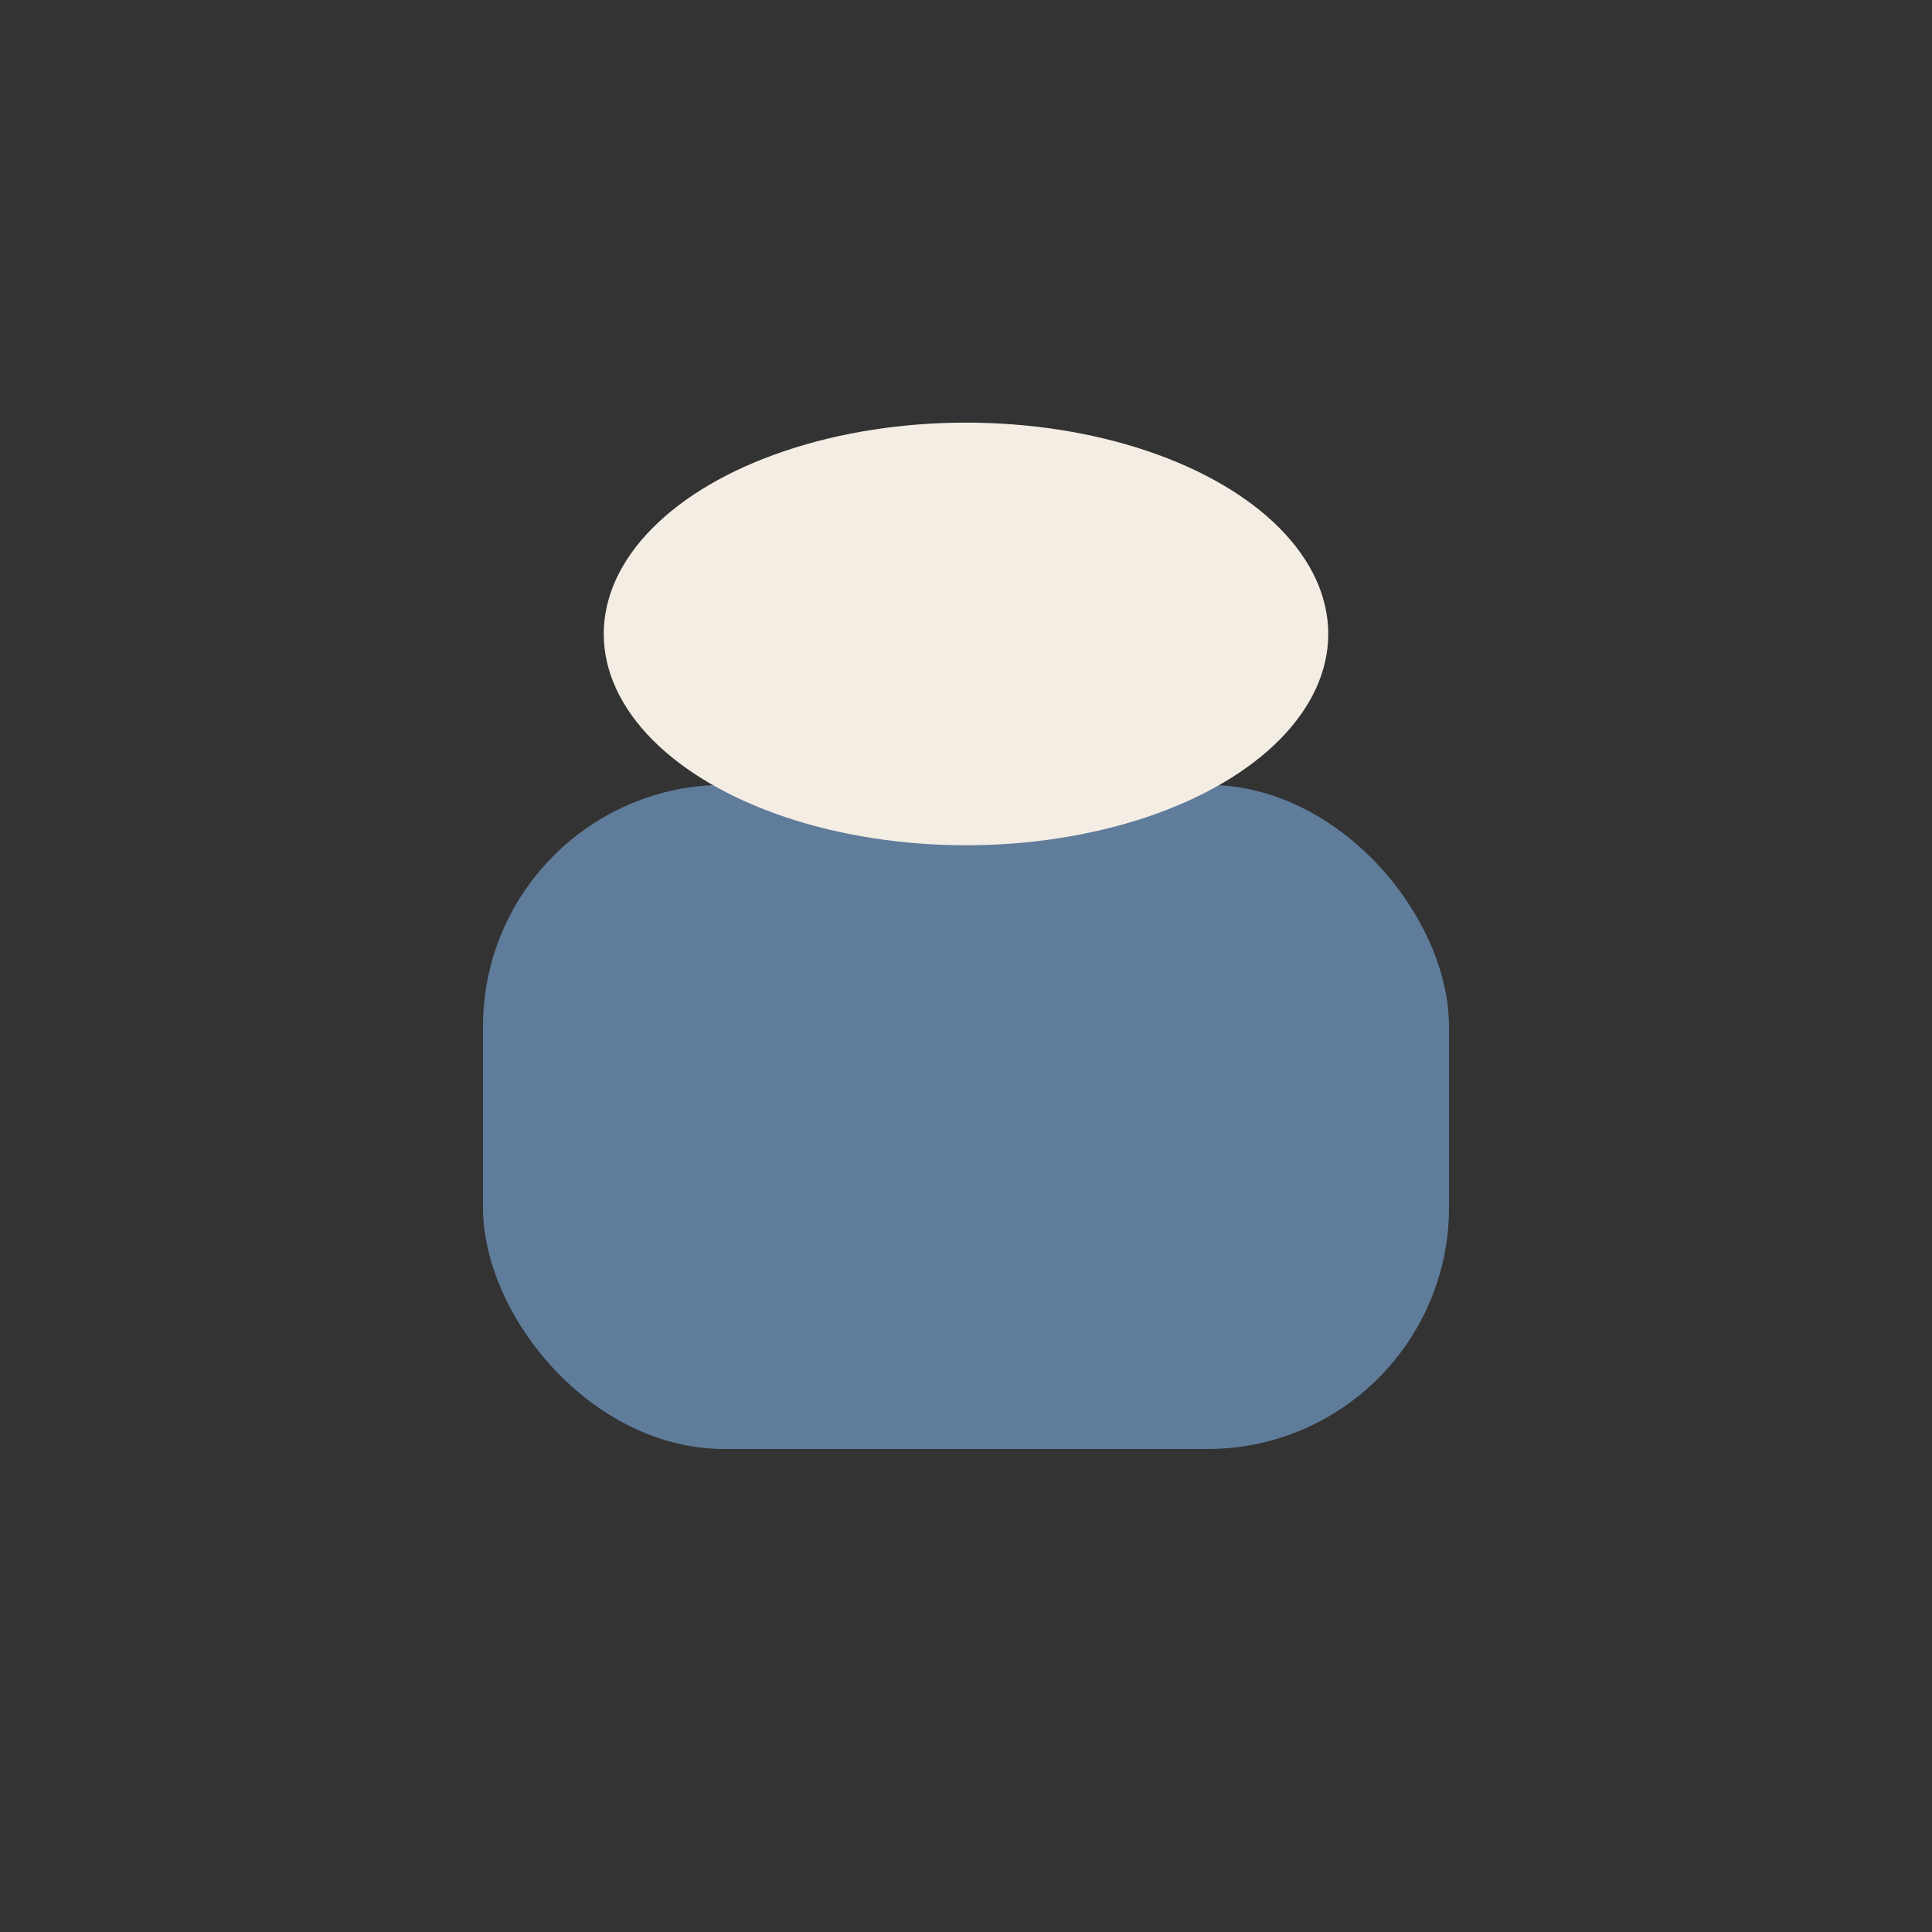 <?xml version="1.0" encoding="UTF-8"?>
<svg xmlns="http://www.w3.org/2000/svg" width="32" height="32" viewBox="0 0 32 32"><rect x="0" y="0" width="32" height="32" fill="#333333" stroke="none"/><rect x="8" y="13" width="16" height="11" rx="4" fill="#607C9B"/><ellipse cx="16" cy="10.5" rx="6" ry="3.5" fill="#F4EDE4"/></svg>